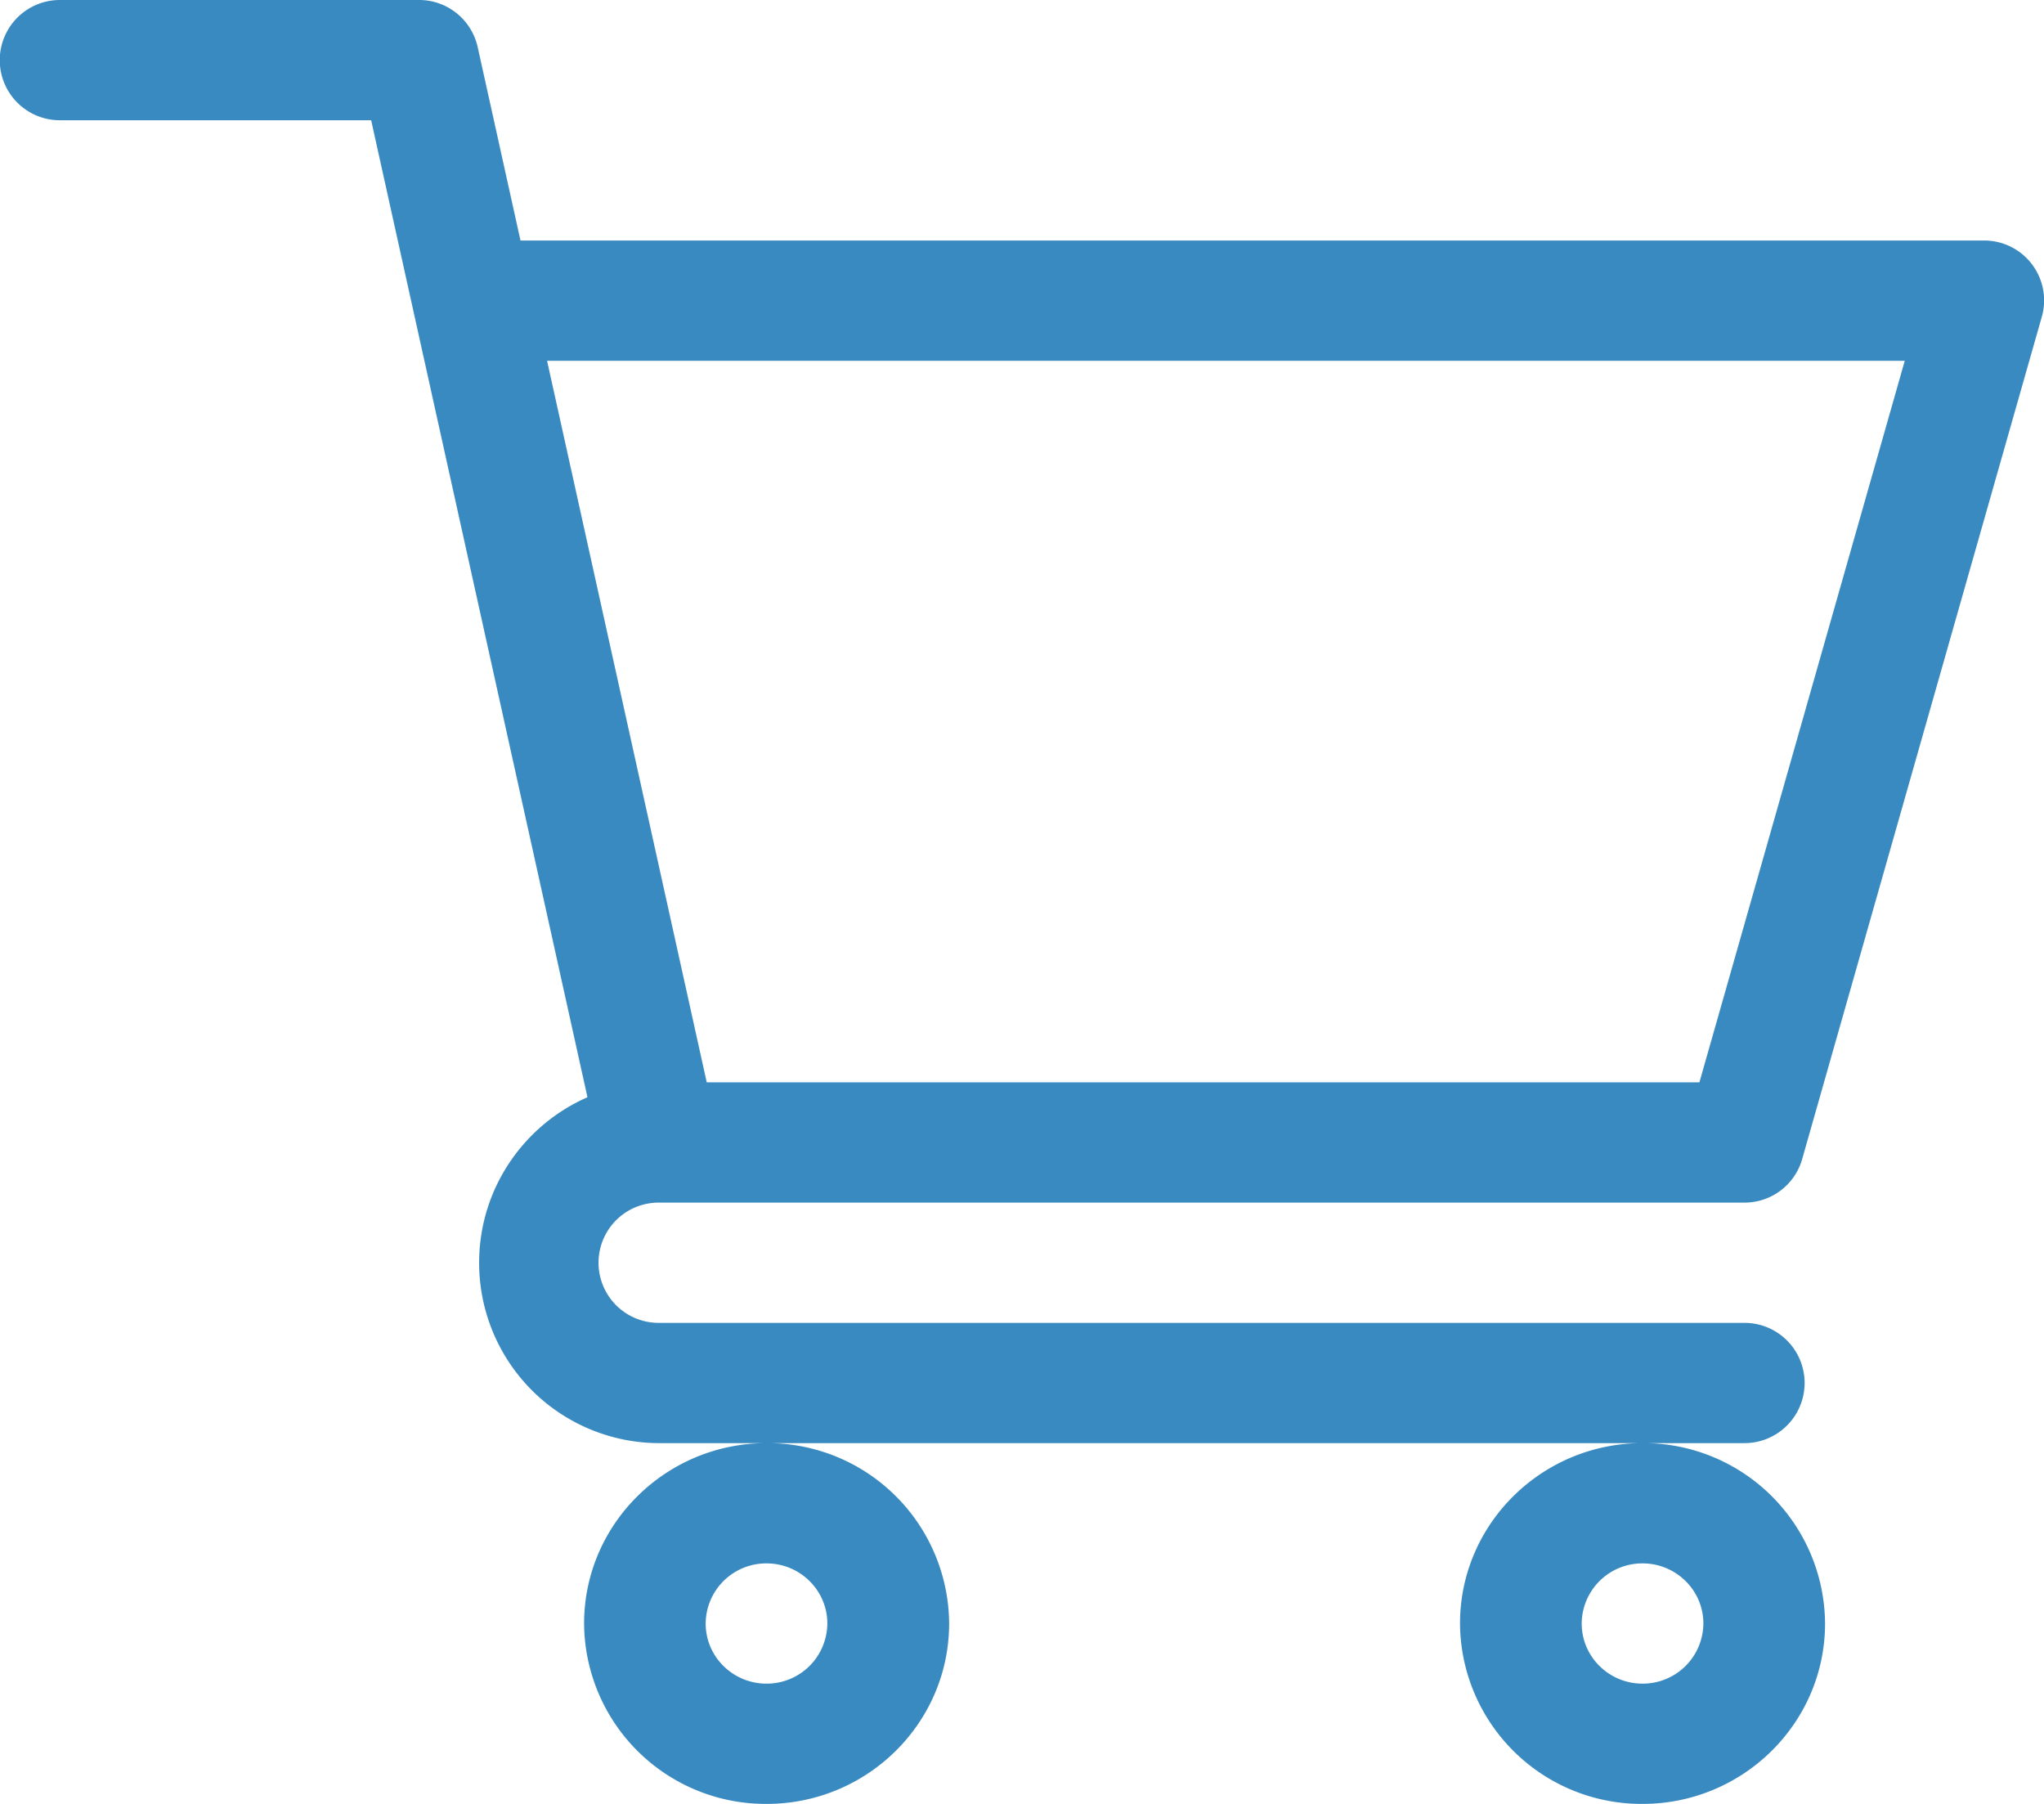 <svg xmlns="http://www.w3.org/2000/svg" width="17" height="15" viewBox="0 0 17 15"><g><g><path fill="#398ac1" d="M13.66 12a1.51 1.51 0 0 1 1.519 1.5c0 .827-.681 1.5-1.518 1.5a1.51 1.51 0 0 1-1.518-1.5c0-.827.68-1.5 1.518-1.5zm-.505 1.5c0 .276.227.5.506.5a.504.504 0 0 0 .506-.5c0-.276-.227-.5-.506-.5a.504.504 0 0 0-.506.5zm-7.286 0c0 .276.227.5.506.5a.504.504 0 0 0 .506-.5c0-.276-.227-.5-.506-.5a.504.504 0 0 0-.506.5zM5.477 10a.5.5 0 0 0 .002 1h9.03a.499.499 0 0 1 0 1H6.376a1.51 1.51 0 0 1 1.518 1.5c0 .827-.681 1.5-1.518 1.5a1.51 1.51 0 0 1-1.518-1.5c0-.827.681-1.5 1.518-1.5h-.896a1.499 1.499 0 0 1-1.495-1.5c0-.615.372-1.145.901-1.376L3.087 1H.498a.499.499 0 0 1 0-1h2.988c.234 0 .436.163.487.392L4.329 2h12.173a.498.498 0 0 1 .479.637l-1.992 7a.498.498 0 0 1-.48.363H5.48h-.001zM4.55 3l1.328 6h8.256l1.708-6z"/></g></g></svg>